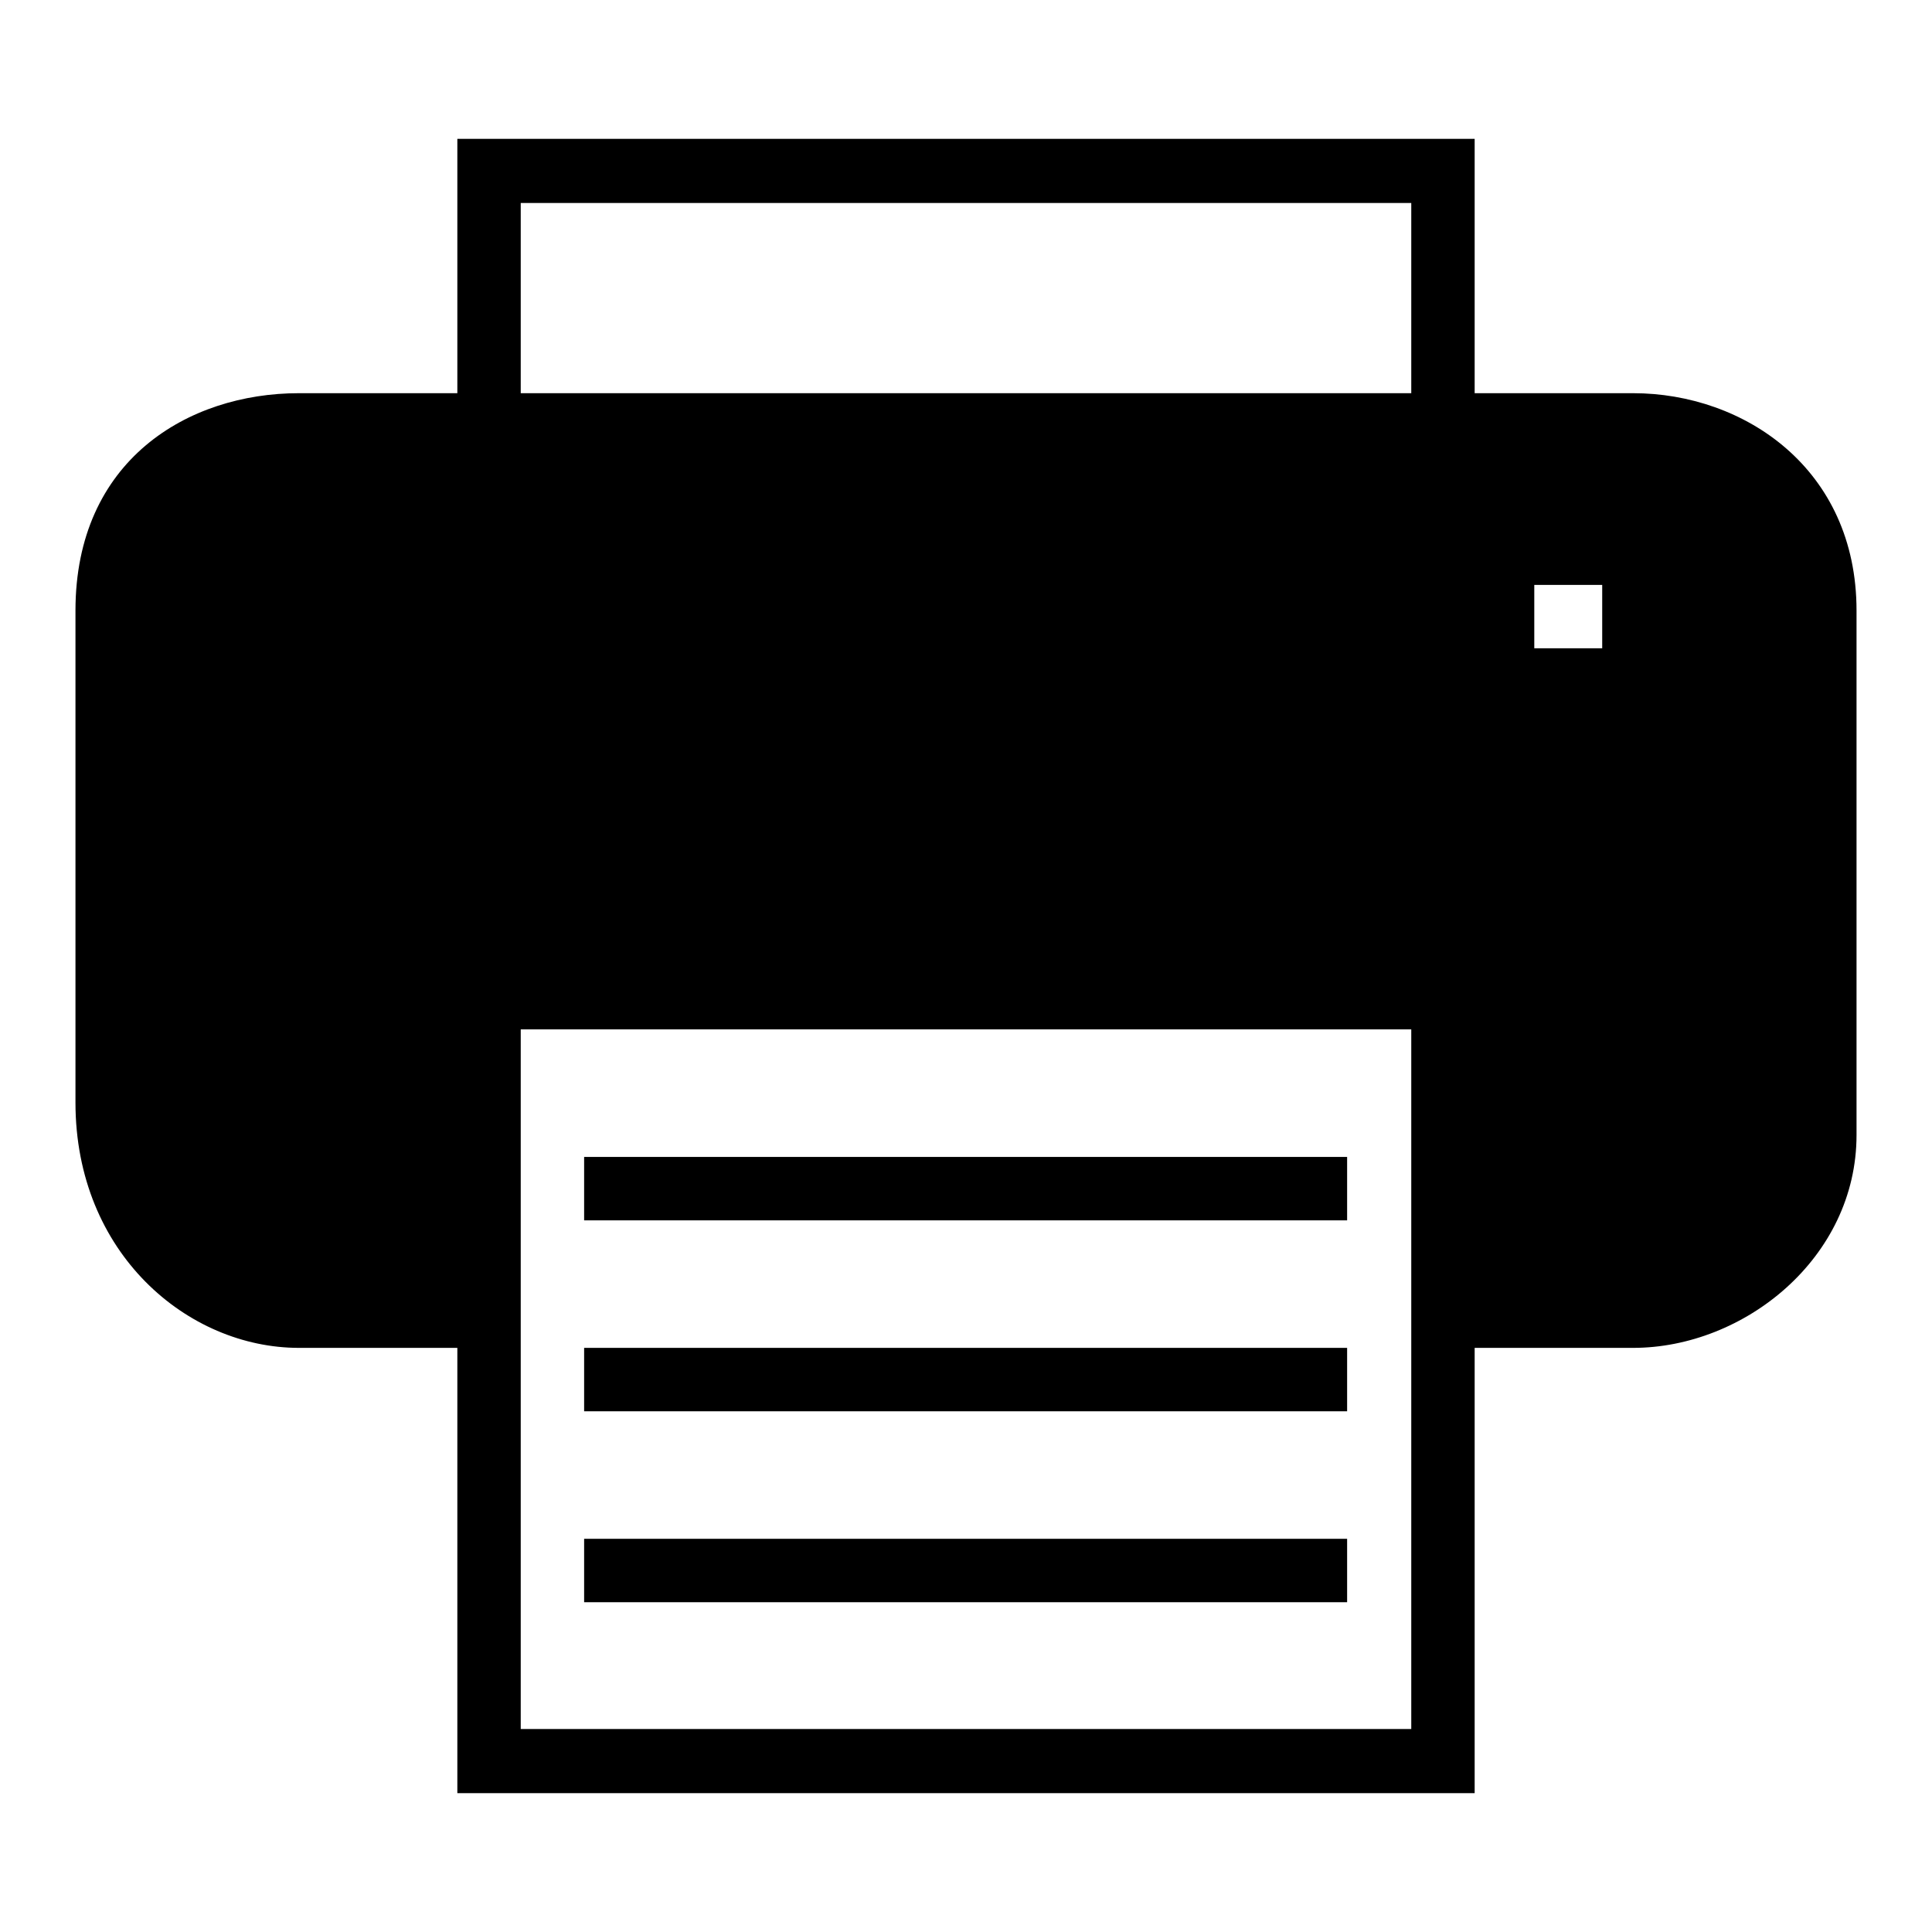 <svg xmlns="http://www.w3.org/2000/svg" viewBox="0 0 256 256" xml:space="preserve">  <path d="M216.4 52.1h-21V18.4H60.6v33.7h-21C24.9 52.1 10 61 10 80.9v65.2c0 20 14.9 32.5 29.6 32.5h21v59H195.4v-59h21c14.7 0 29.6-11.9 29.6-28.2V80.9c0-18.8-14.9-28.8-29.6-28.8zm-29.4 177H69v-92.7h118v92.7zm0-177H69V26.9h118v25.2zm25.3 33.8h-9v-8.4h9v8.4zM77.4 153.3h101.1v8.4H77.4v-8.4zm0 25.3h101.1v8.4H77.4v-8.4zm0 25.3h101.1v8.4H77.4v-8.4z"></path></svg>